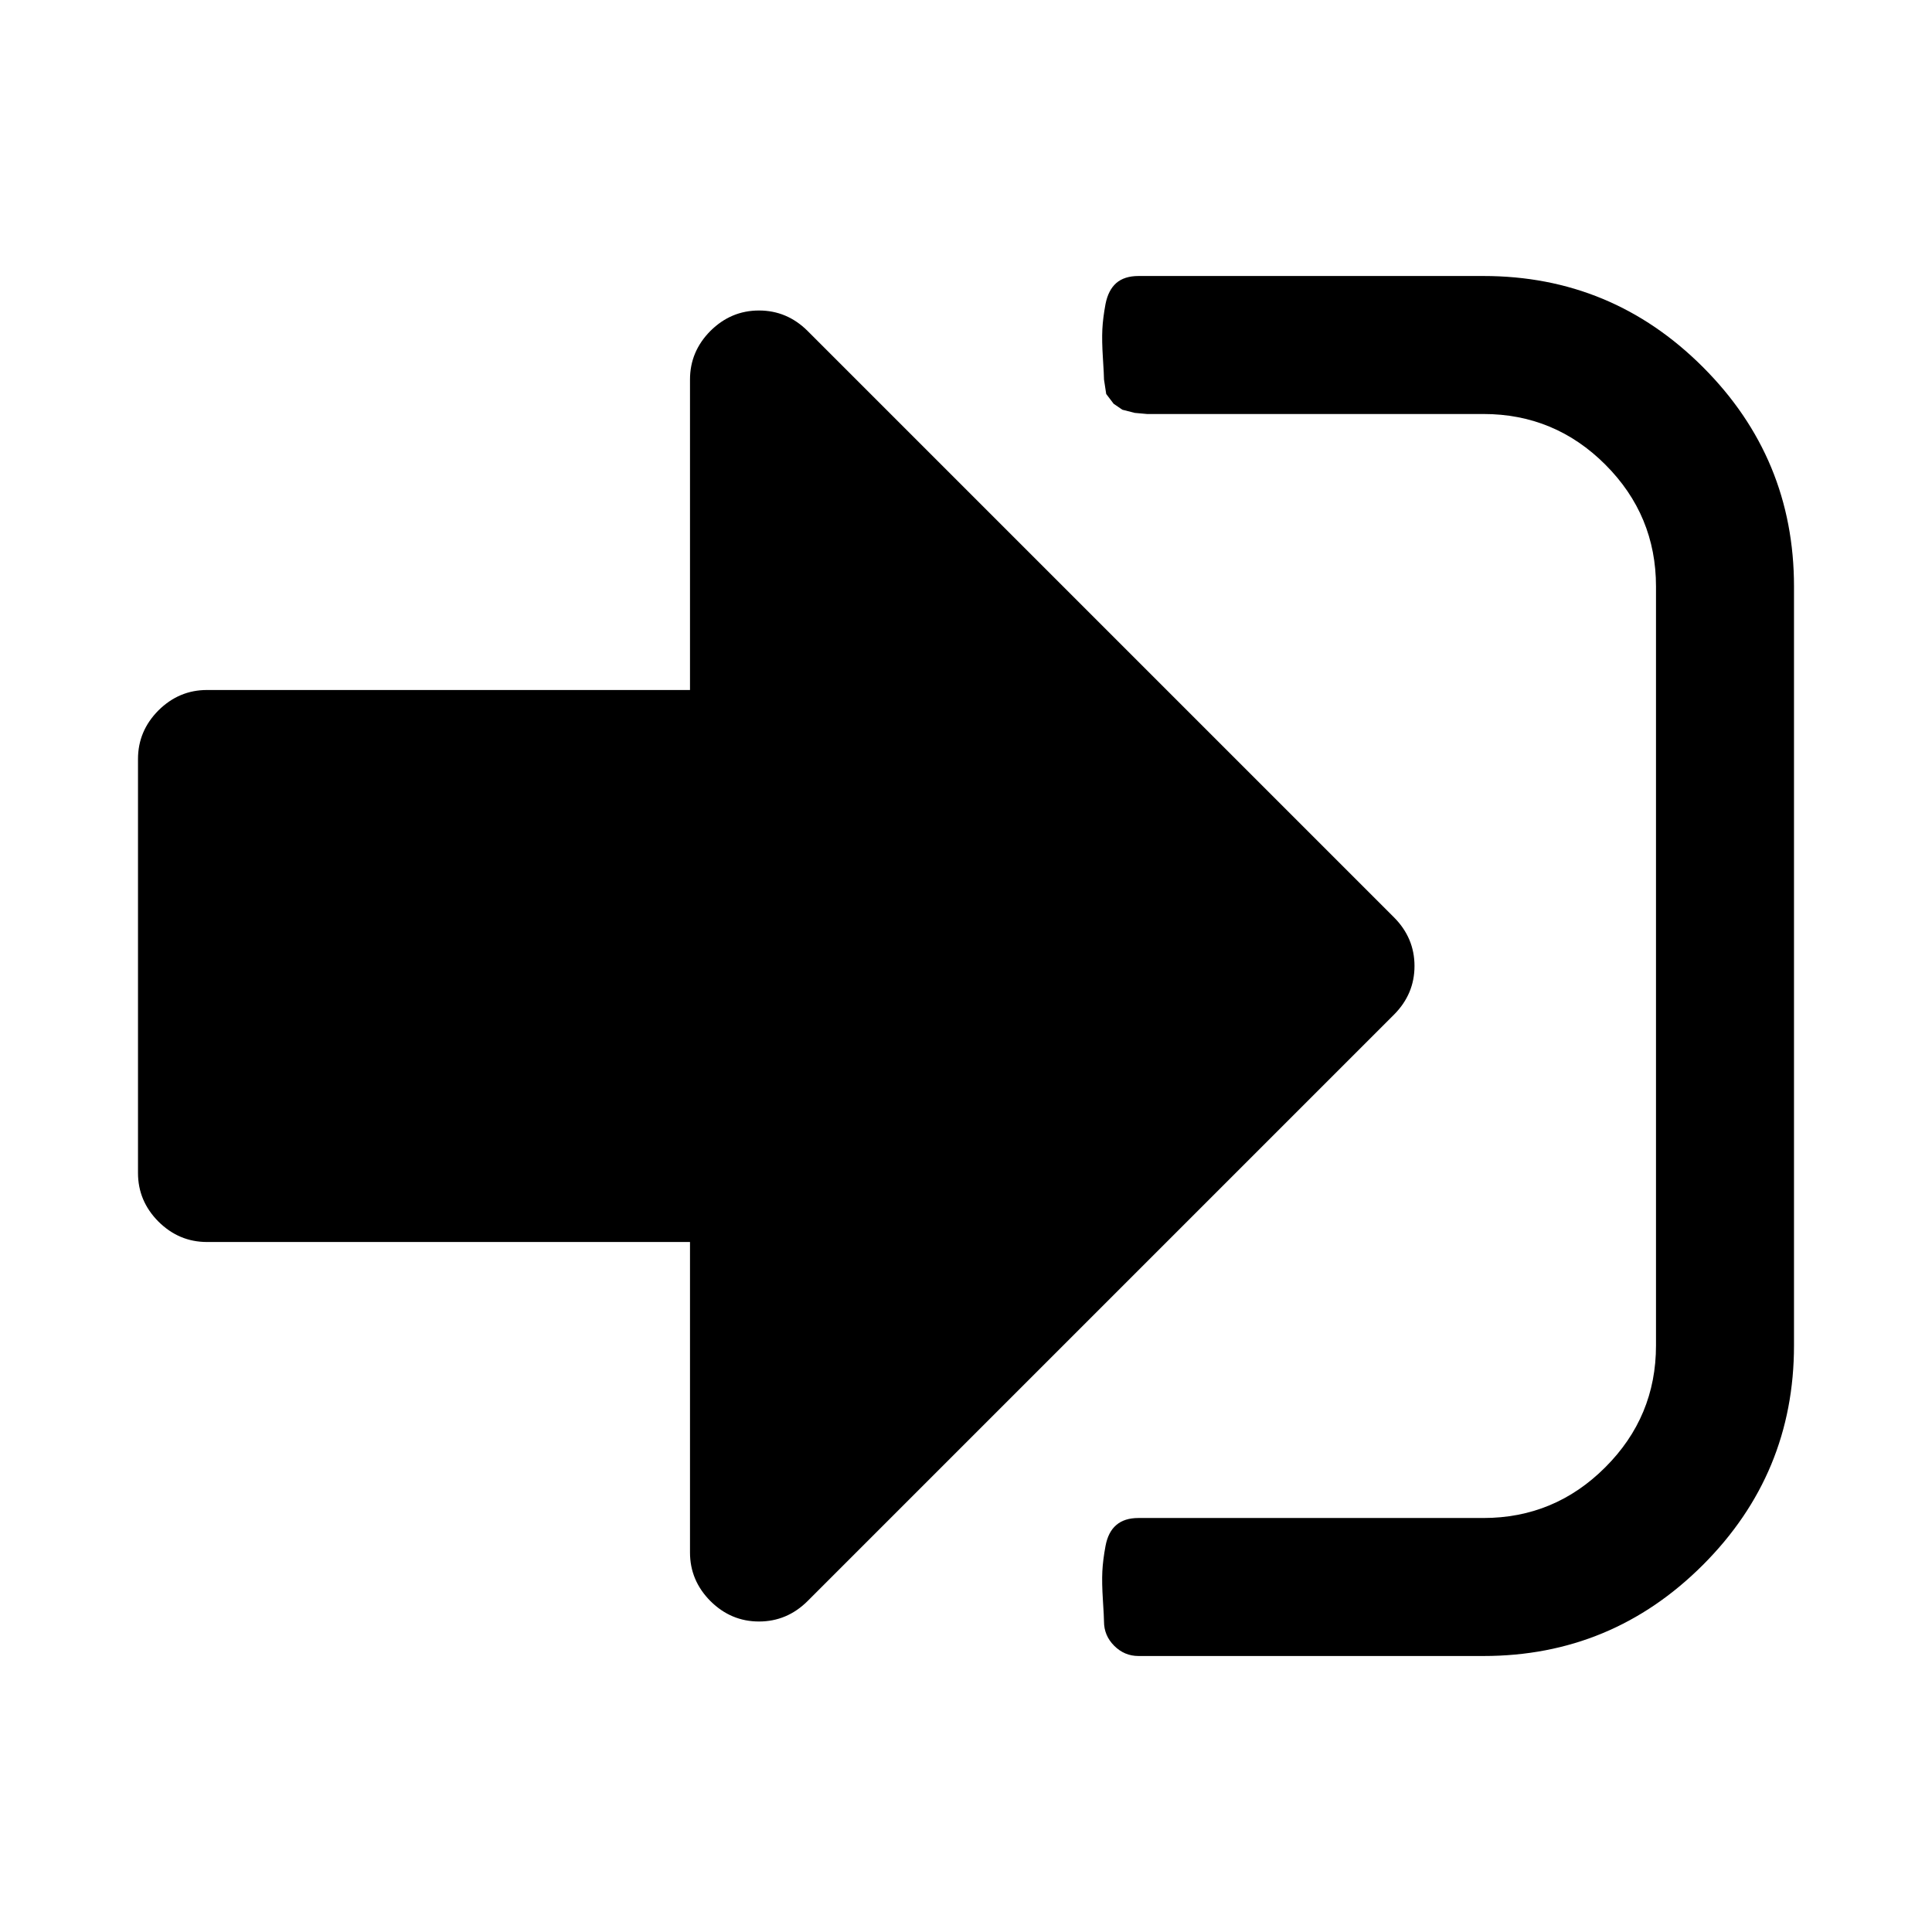 <?xml version="1.0" encoding="utf-8"?>
<svg fill="#000000" width="800px" height="800px" viewBox="0 0 14 14" role="img" focusable="false" aria-hidden="true" xmlns="http://www.w3.org/2000/svg"><path d="m 10.25,7 q 0,0.203 -0.148,0.352 l -4.25,4.25 Q 5.703,11.75 5.5,11.75 q -0.203,0 -0.352,-0.148 Q 5,11.453 5,11.25 v -2.25 H 1.5 q -0.203,0 -0.352,-0.148 Q 1,8.703 1,8.5 v -3 Q 1,5.297 1.148,5.148 1.297,5 1.5,5 H 5 v -2.25 Q 5,2.547 5.148,2.398 5.297,2.25 5.5,2.25 q 0.203,0 0.352,0.148 l 4.25,4.25 Q 10.25,6.797 10.25,7 z m 2.75,-2.75 v 5.5 q 0,0.93 -0.66,1.59 -0.66,0.66 -1.59,0.66 h -2.5 q -0.102,0 -0.176,-0.074 -0.074,-0.074 -0.074,-0.176 0,-0.031 -0.008,-0.156 -0.008,-0.125 -0.004,-0.207 0.004,-0.082 0.023,-0.184 0.019,-0.102 0.078,-0.152 0.059,-0.051 0.16,-0.051 h 2.5 q 0.516,0 0.883,-0.367 Q 12,10.266 12,9.75 v -5.5 Q 12,3.734 11.633,3.367 11.266,3 10.75,3 H 8.312 L 8.223,2.992 8.133,2.969 8.07,2.926 8.016,2.855 8,2.75 Q 8,2.719 7.992,2.594 7.984,2.469 7.988,2.387 7.992,2.305 8.011,2.203 8.031,2.102 8.089,2.051 8.148,2 8.25,2 h 2.5 q 0.93,0 1.59,0.66 Q 13,3.32 13,4.25 z"/></svg>